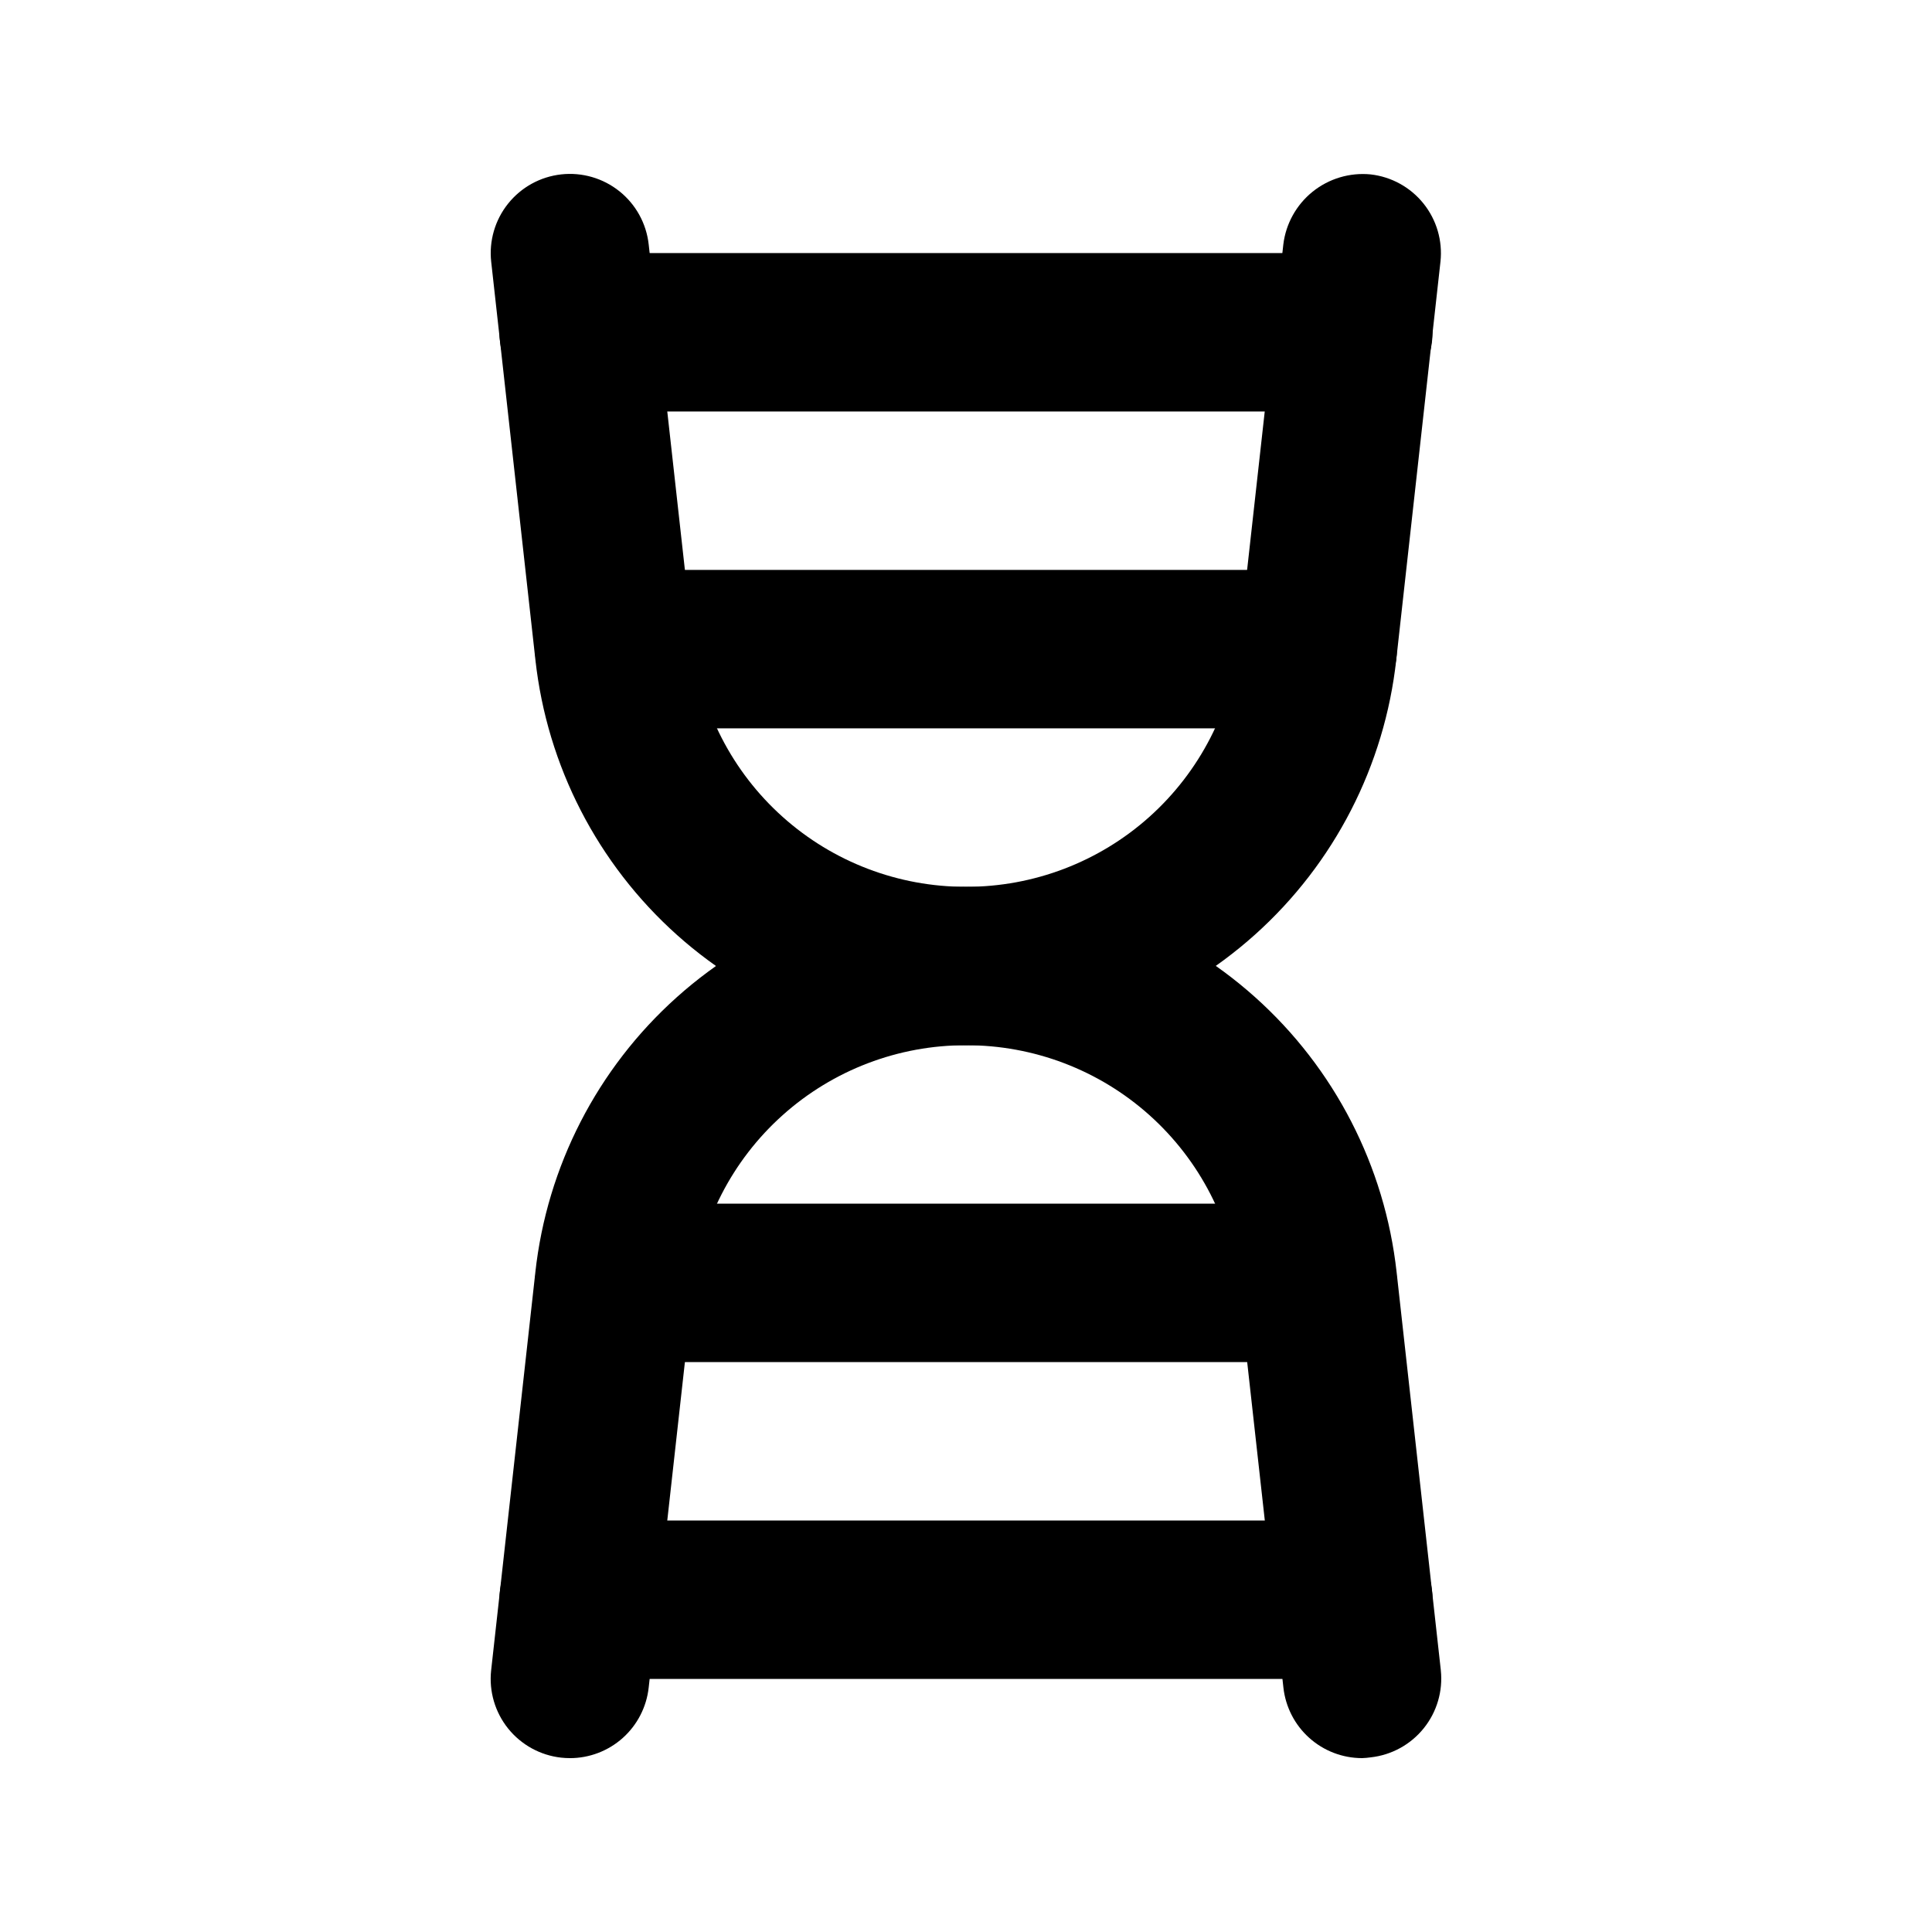 <?xml version="1.0" encoding="UTF-8"?>
<!-- Uploaded to: SVG Repo, www.svgrepo.com, Generator: SVG Repo Mixer Tools -->
<svg fill="#000000" width="800px" height="800px" version="1.1" viewBox="144 144 512 512" xmlns="http://www.w3.org/2000/svg">
 <g>
  <path d="m295.04 609.92c-0.777 0-1.559-0.039-2.332-0.125-5.516-0.613-10.566-3.387-14.047-7.715-3.477-4.328-5.098-9.855-4.508-15.375l11.715-105.48h-0.004c3.082-28.113 16.434-54.094 37.5-72.957 21.066-18.867 48.359-29.285 76.637-29.254 17.926 0.027 35.23-6.57 48.59-18.531 13.355-11.957 21.82-28.43 23.77-46.25l11.734-105.46c0.668-5.492 3.457-10.508 7.769-13.977 4.316-3.465 9.812-5.109 15.32-4.582 5.519 0.613 10.57 3.387 14.047 7.715 3.477 4.328 5.098 9.855 4.512 15.379l-11.715 105.48c-3.078 28.09-16.418 54.059-37.461 72.918-21.043 18.863-48.309 29.293-76.566 29.293-17.93-0.031-35.234 6.57-48.59 18.527-13.359 11.957-21.824 28.43-23.77 46.254l-11.734 105.46c-0.57 5.137-3.012 9.883-6.863 13.332-3.852 3.445-8.836 5.352-14.004 5.352z"/>
  <path d="m504.96 609.92c-5.164-0.004-10.145-1.91-13.988-5.359-3.848-3.445-6.285-8.191-6.856-13.324l-11.734-105.46v0.004c-1.945-17.828-10.414-34.301-23.777-46.262-13.359-11.957-30.672-18.555-48.602-18.52-28.262 0.023-55.539-10.387-76.598-29.23-21.059-18.848-34.418-44.809-37.516-72.898l-11.715-105.48c-0.613-5.535 1-11.086 4.481-15.43 3.481-4.348 8.543-7.133 14.078-7.746 5.531-0.613 11.082 1 15.43 4.481 4.348 3.481 7.133 8.543 7.746 14.078l11.734 105.46c1.945 17.82 10.41 34.293 23.77 46.25 13.355 11.961 30.66 18.559 48.59 18.531 28.258-0.027 55.535 10.383 76.594 29.23 21.059 18.844 34.418 44.805 37.52 72.895l11.715 105.48h-0.004c0.59 5.519-1.031 11.051-4.512 15.379-3.477 4.328-8.527 7.102-14.043 7.715-0.766 0.109-1.539 0.18-2.312 0.207z"/>
  <path d="m493.2 337.02h-186.41c-7.5 0-14.43-4.004-18.18-10.496-3.75-6.496-3.75-14.5 0-20.992 3.75-6.496 10.68-10.496 18.18-10.496h186.41c7.5 0 14.43 4 18.18 10.496 3.75 6.492 3.75 14.496 0 20.992-3.75 6.492-10.68 10.496-18.18 10.496z"/>
  <path d="m502.65 253.05h-205.3c-7.5 0-14.43-4-18.18-10.496s-3.75-14.496 0-20.992 10.68-10.496 18.18-10.496h205.3c7.5 0 14.43 4 18.18 10.496s3.75 14.496 0 20.992-10.68 10.496-18.18 10.496z"/>
  <path d="m493.2 504.96h-186.41c-7.5 0-14.43-4-18.18-10.496-3.75-6.492-3.75-14.496 0-20.988 3.75-6.496 10.68-10.496 18.18-10.496h186.41c7.5 0 14.43 4 18.18 10.496 3.75 6.492 3.75 14.496 0 20.988-3.75 6.496-10.68 10.496-18.18 10.496z"/>
  <path d="m502.65 588.93h-205.3c-7.5 0-14.43-4-18.18-10.496-3.75-6.492-3.75-14.496 0-20.992 3.75-6.492 10.68-10.496 18.18-10.496h205.3c7.5 0 14.43 4.004 18.18 10.496 3.75 6.496 3.75 14.5 0 20.992-3.75 6.496-10.68 10.496-18.18 10.496z"/>
 </g>
</svg>